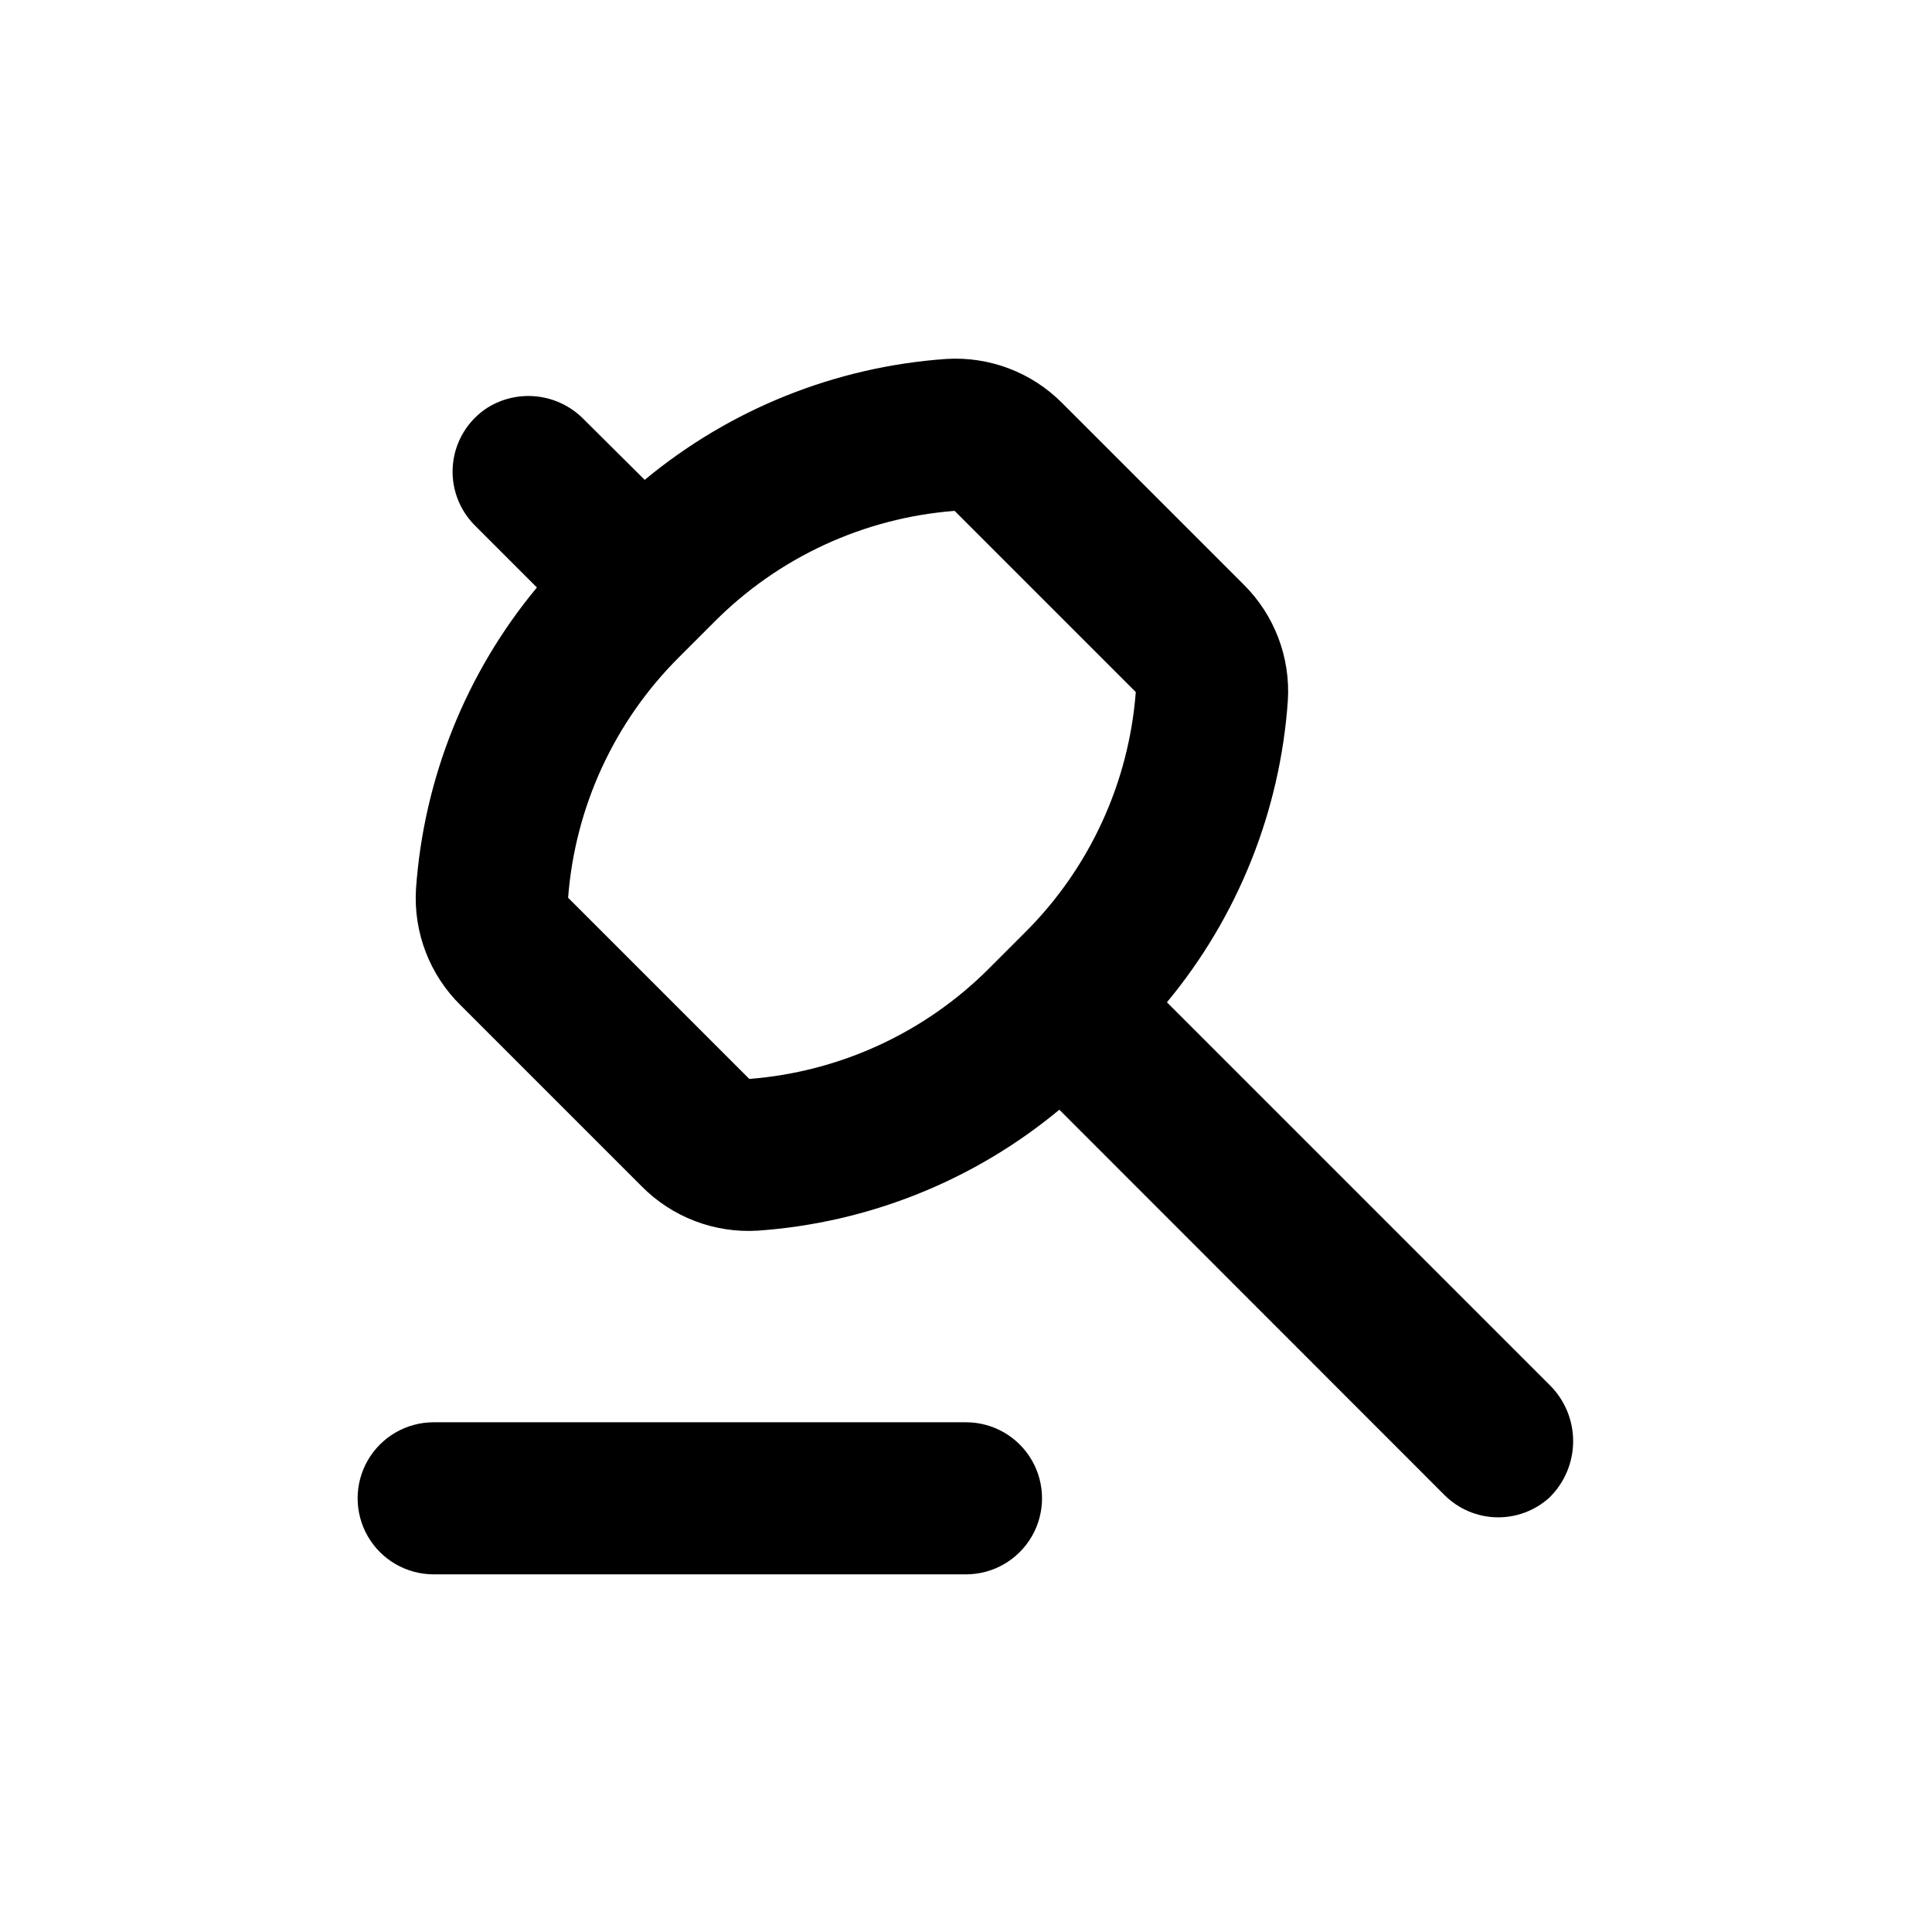 <?xml version="1.0" encoding="UTF-8"?>
<!-- Uploaded to: SVG Repo, www.svgrepo.com, Generator: SVG Repo Mixer Tools -->
<svg fill="#000000" width="800px" height="800px" version="1.1" viewBox="144 144 512 512" xmlns="http://www.w3.org/2000/svg">
 <g>
  <path d="m258.93 561.22h141.07c7.199 0 13.852-3.844 17.449-10.078 3.602-6.234 3.602-13.918 0-20.152-3.598-6.234-10.25-10.074-17.449-10.074h-141.07c-7.203 0-13.855 3.84-17.453 10.074-3.602 6.234-3.602 13.918 0 20.152 3.598 6.234 10.25 10.078 17.453 10.078z"/>
  <path d="m266.04 410.38 48.012 48.012c8.098 8.188 19.344 12.469 30.836 11.738 29.312-2.066 57.242-13.273 79.852-32.043l102.07 102.12c3.652 3.656 8.57 5.766 13.738 5.898 5.164 0.133 10.184-1.727 14.02-5.191 4.047-3.938 6.332-9.344 6.332-14.988s-2.285-11.051-6.332-14.988l-101.32-101.32c18.781-22.625 29.988-50.57 32.043-79.902 0.73-11.492-3.551-22.738-11.738-30.836l-48.012-48.012c-8.098-8.188-19.344-12.469-30.836-11.738-29.312 2.066-57.238 13.273-79.852 32.043l-16.121-16.023c-3.273-3.363-7.598-5.5-12.254-6.059-4.66-0.562-9.367 0.492-13.34 2.984-5.113 3.312-8.453 8.758-9.09 14.812s1.5 12.074 5.812 16.375l16.426 16.426c-18.781 22.621-29.988 50.57-32.043 79.902-0.703 11.484 3.598 22.707 11.789 30.785zm57.887-92.199 9.371-9.371c17.02-17.117 39.617-27.559 63.684-29.422l48.012 48.012c-1.836 24.078-12.262 46.695-29.371 63.734l-9.371 9.371c-17.02 17.117-39.617 27.559-63.684 29.422l-48.012-48.012v-0.004c1.84-24.074 12.262-46.691 29.371-63.73z"/>
 </g>
</svg>